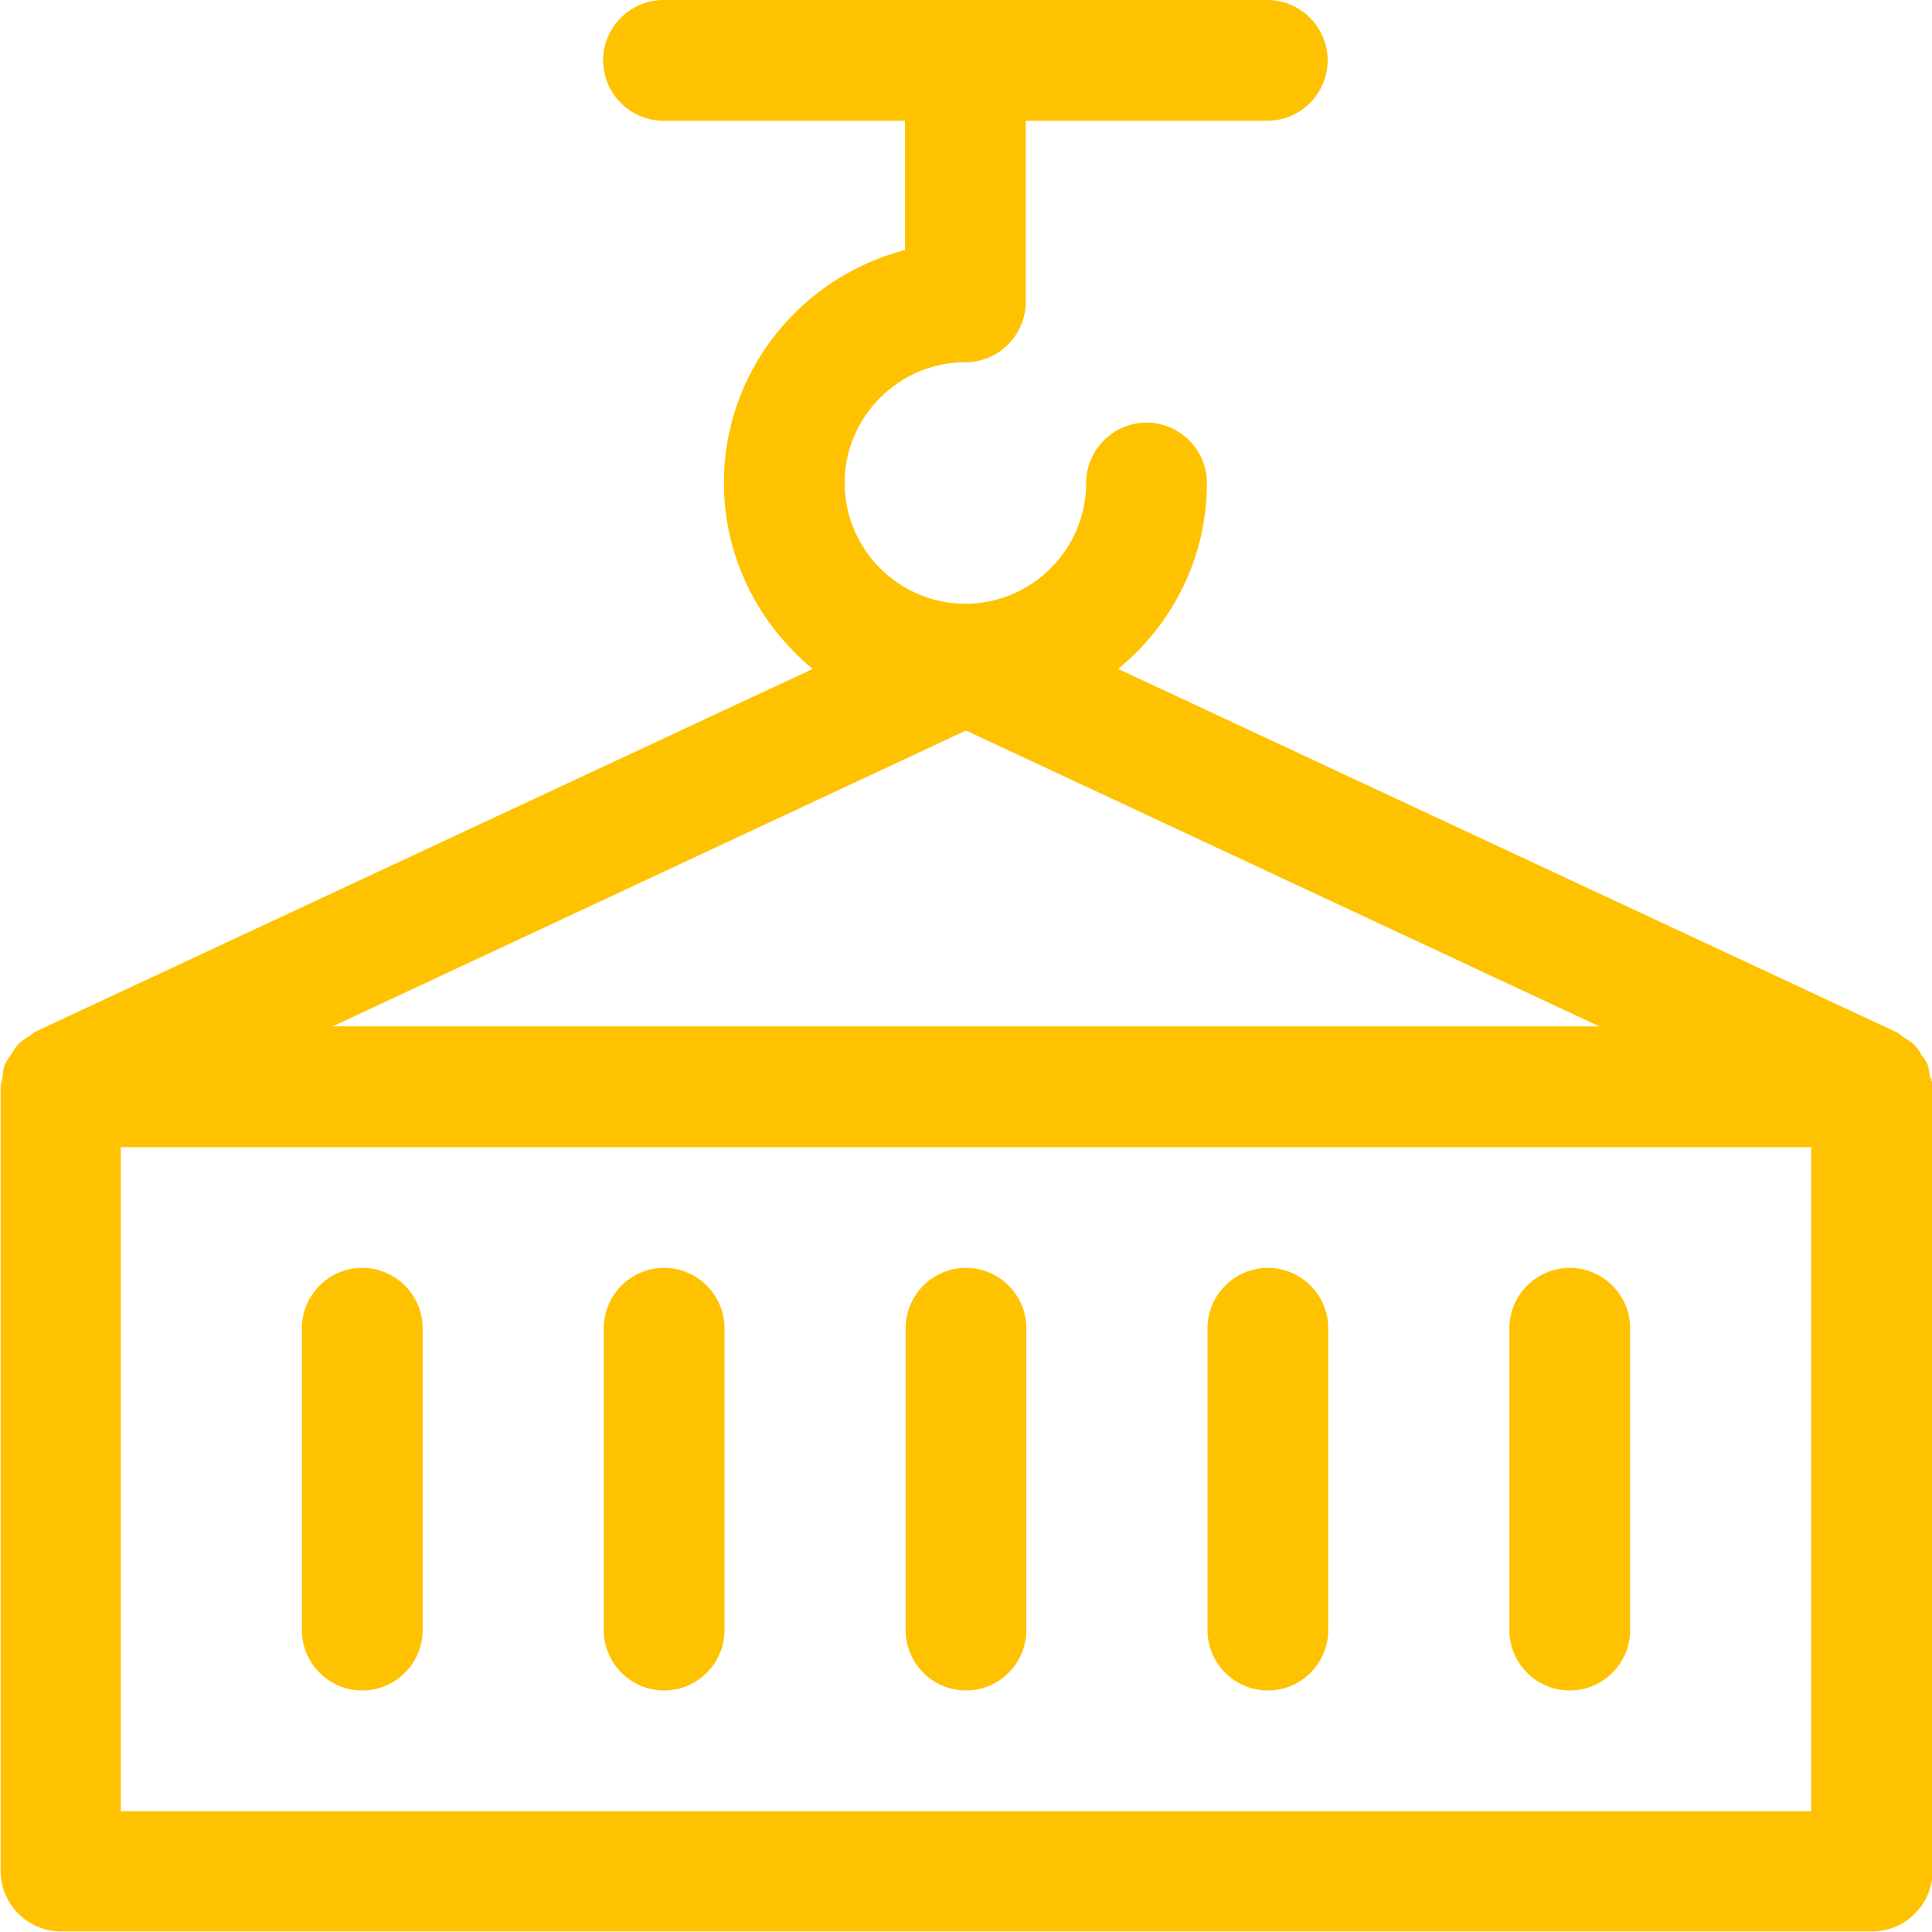 <svg xmlns="http://www.w3.org/2000/svg" width="74" height="74" viewBox="0 0 74 74" fill="none"><g clip-path="url(#clip0_267_1676)"><path d="M73.931 41.301C73.907 41.116 73.884 40.954 73.838 40.792C73.792 40.654 73.699 40.538 73.607 40.422C73.537 40.307 73.468 40.168 73.353 40.053C73.237 39.914 73.075 39.844 72.913 39.729C72.821 39.659 72.751 39.59 72.659 39.544L42.828 25.622C44.886 23.934 46.227 21.391 46.227 18.5C46.227 17.228 45.186 16.188 43.914 16.188C42.642 16.188 41.602 17.228 41.602 18.5C41.602 21.044 39.521 23.125 36.977 23.125C34.433 23.125 32.352 21.044 32.352 18.5C32.352 15.956 34.433 13.875 36.977 13.875C38.249 13.875 39.289 12.834 39.289 11.562V4.625H48.539C49.811 4.625 50.852 3.584 50.852 2.312C50.852 1.041 49.811 0 48.539 0H25.414C24.142 0 23.102 1.041 23.102 2.312C23.102 3.584 24.142 4.625 25.414 4.625H34.664V9.574C30.687 10.614 27.727 14.199 27.727 18.5C27.727 21.367 29.068 23.911 31.126 25.622L1.341 39.521C1.341 39.521 1.179 39.659 1.087 39.706C0.948 39.798 0.786 39.891 0.671 40.029C0.578 40.145 0.509 40.261 0.416 40.399C0.347 40.515 0.254 40.631 0.185 40.769C0.116 40.931 0.116 41.116 0.093 41.278C0.093 41.394 0.023 41.486 0.023 41.602V71.664C0.023 72.936 1.064 73.977 2.336 73.977H71.711C72.983 73.977 74.023 72.936 74.023 71.664V41.602C74.023 41.486 73.977 41.394 73.954 41.278L73.931 41.301ZM61.258 39.312H12.742L37 27.981L61.258 39.312ZM69.375 69.375H4.625V43.938H69.375V69.375Z" fill="#FFC200"></path><path d="M25.438 64.75C26.709 64.75 27.75 63.709 27.75 62.438V50.875C27.75 49.603 26.709 48.562 25.438 48.562C24.166 48.562 23.125 49.603 23.125 50.875V62.438C23.125 63.709 24.166 64.75 25.438 64.75Z" fill="#FFC200"></path><path d="M37 64.75C38.272 64.75 39.312 63.709 39.312 62.438V50.875C39.312 49.603 38.272 48.562 37 48.562C35.728 48.562 34.688 49.603 34.688 50.875V62.438C34.688 63.709 35.728 64.75 37 64.75Z" fill="#FFC200"></path><path d="M13.875 64.75C15.147 64.75 16.188 63.709 16.188 62.438V50.875C16.188 49.603 15.147 48.562 13.875 48.562C12.603 48.562 11.562 49.603 11.562 50.875V62.438C11.562 63.709 12.603 64.75 13.875 64.75Z" fill="#FFC200"></path><path d="M48.562 64.75C49.834 64.75 50.875 63.709 50.875 62.438V50.875C50.875 49.603 49.834 48.562 48.562 48.562C47.291 48.562 46.25 49.603 46.25 50.875V62.438C46.25 63.709 47.291 64.75 48.562 64.75Z" fill="#FFC200"></path><path d="M60.125 64.75C61.397 64.75 62.438 63.709 62.438 62.438V50.875C62.438 49.603 61.397 48.562 60.125 48.562C58.853 48.562 57.812 49.603 57.812 50.875V62.438C57.812 63.709 58.853 64.75 60.125 64.75Z" fill="#FFC200"></path></g><defs><clipPath id="clip0_267_1676"><rect width="74" height="74" fill="white"></rect></clipPath></defs></svg>